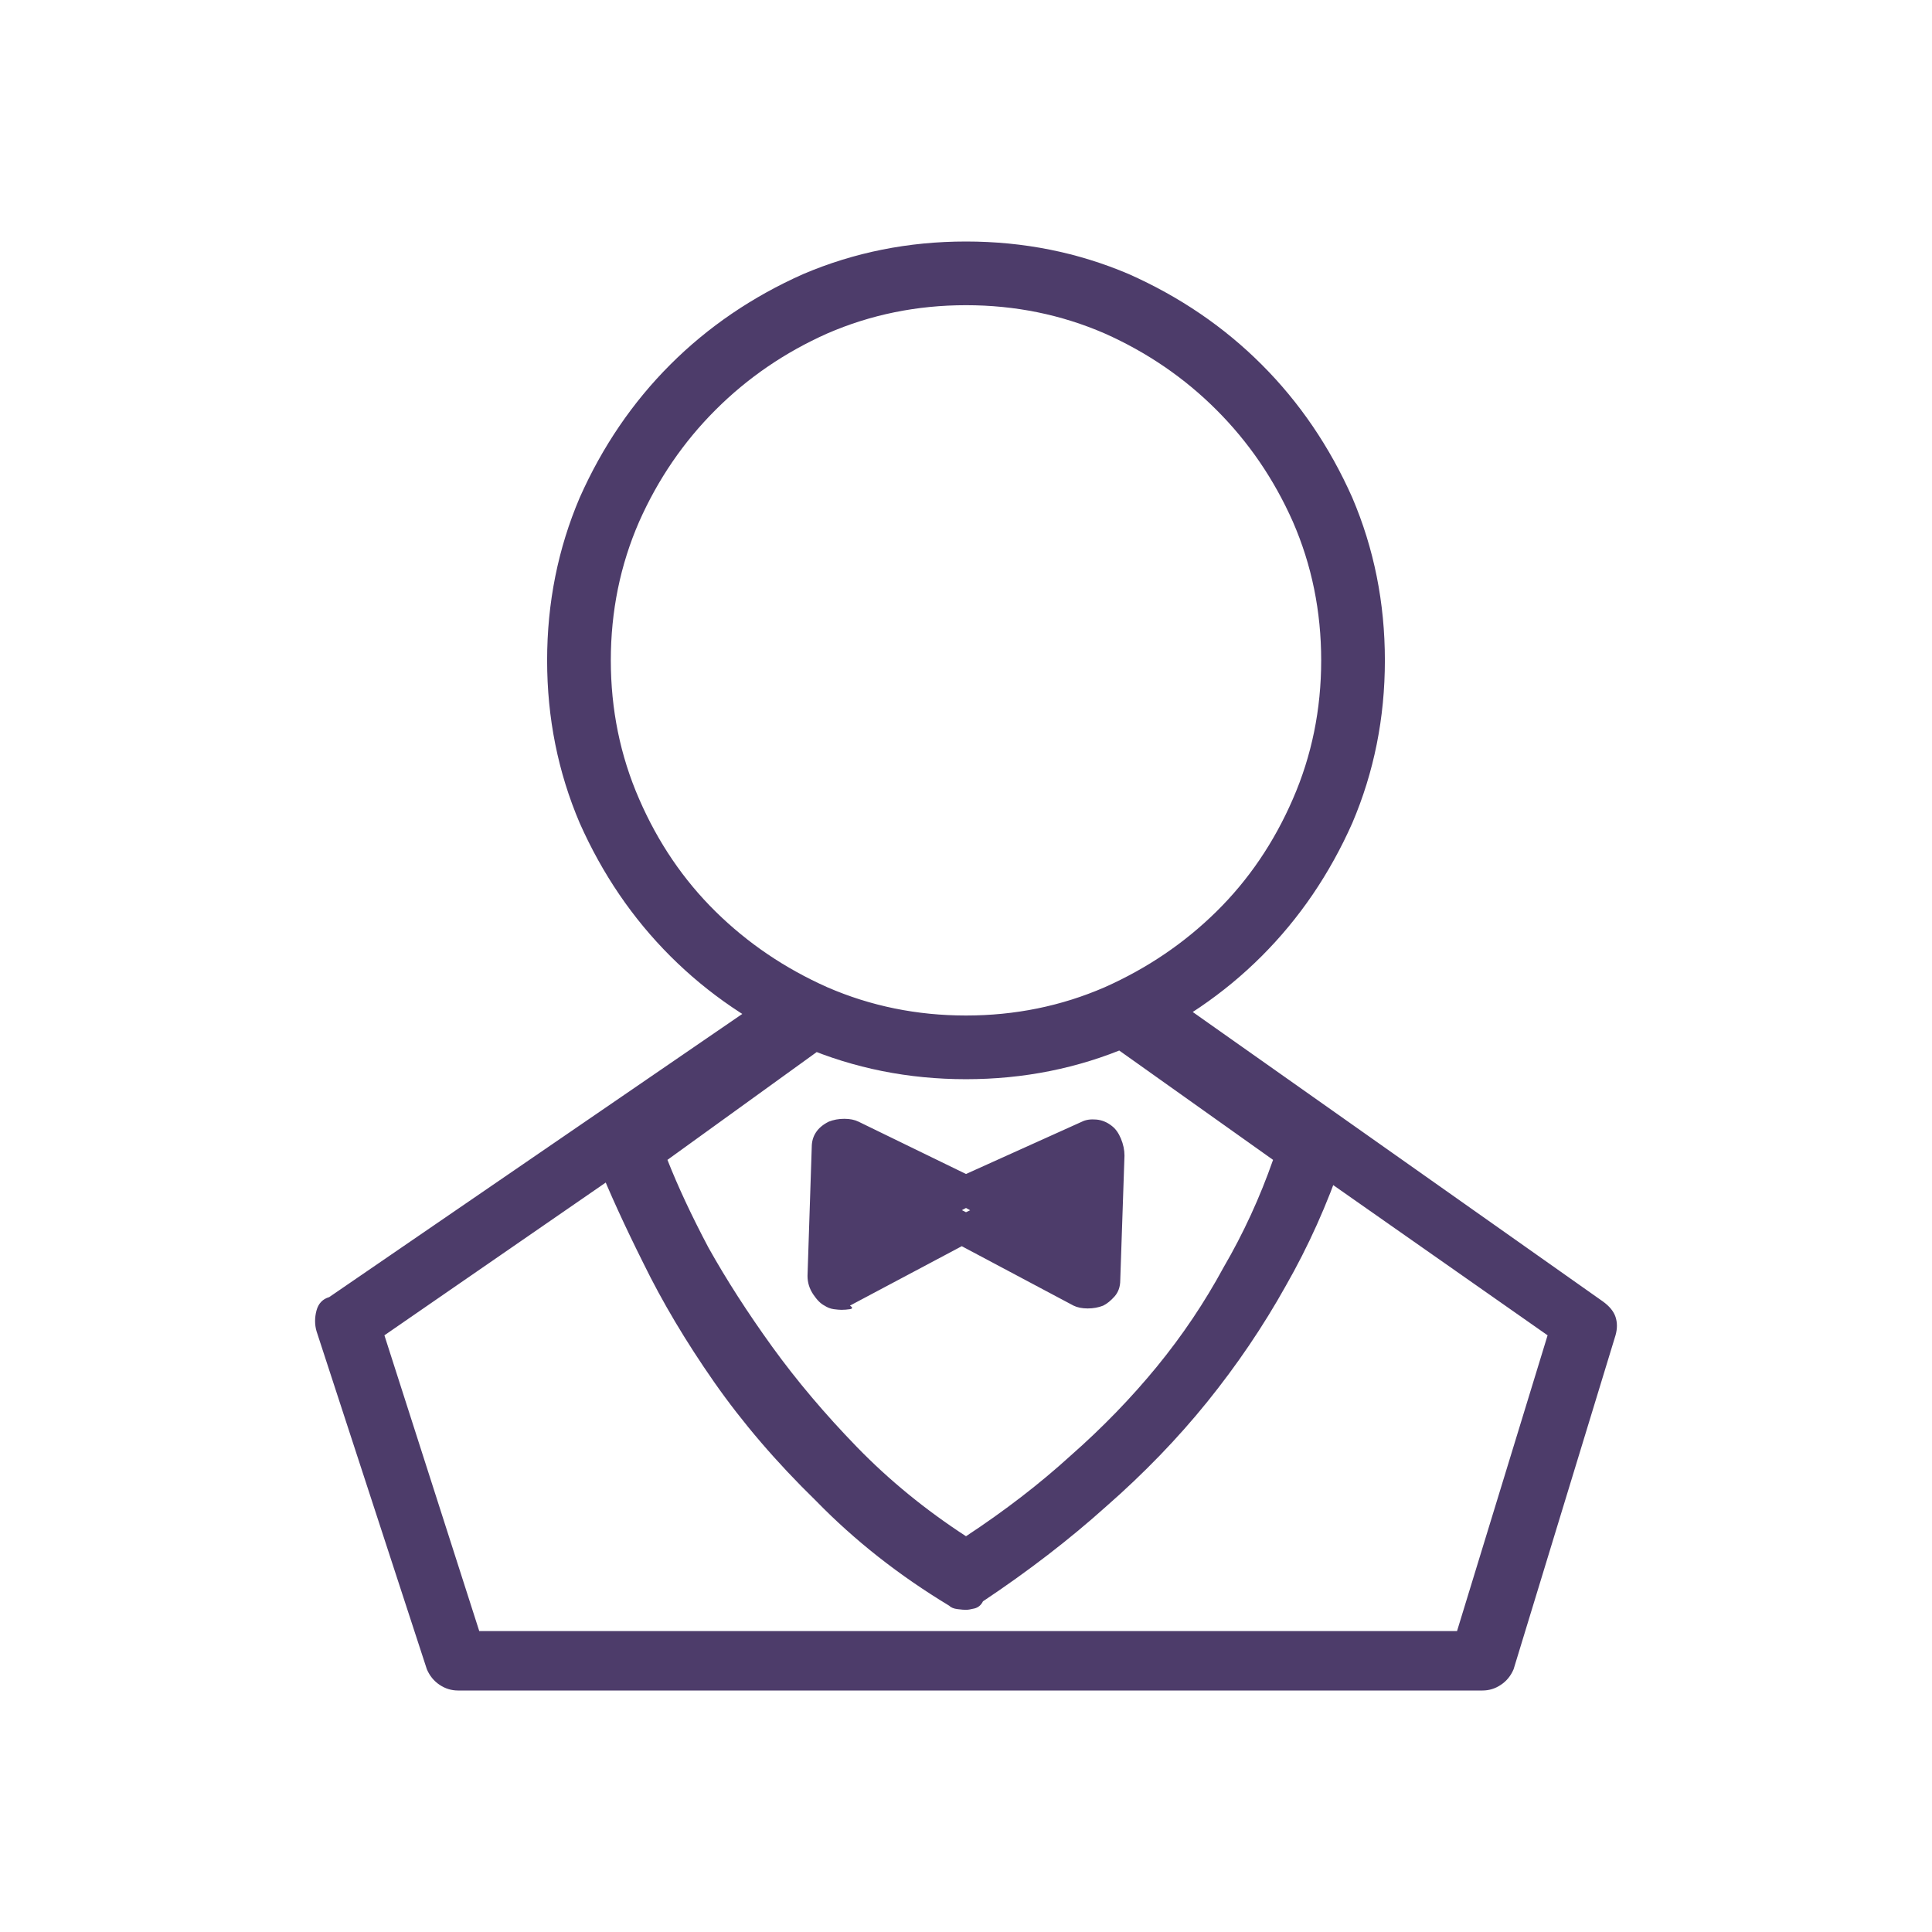 <svg width="32" height="32" viewBox="0 0 32 32" fill="none" xmlns="http://www.w3.org/2000/svg">
<path d="M16 17.875C15.047 17.875 14.148 17.695 13.305 17.336C12.461 16.961 11.727 16.461 11.102 15.836C10.477 15.211 9.977 14.477 9.602 13.633C9.242 12.789 9.062 11.891 9.062 10.938C9.062 9.984 9.242 9.086 9.602 8.242C9.977 7.398 10.477 6.664 11.102 6.039C11.727 5.414 12.461 4.914 13.305 4.539C14.148 4.18 15.047 4 16 4C16.953 4 17.852 4.18 18.695 4.539C19.539 4.914 20.273 5.414 20.898 6.039C21.523 6.664 22.023 7.398 22.398 8.242C22.758 9.086 22.938 9.984 22.938 10.938C22.938 11.891 22.758 12.789 22.398 13.633C22.023 14.477 21.523 15.211 20.898 15.836C20.273 16.461 19.539 16.961 18.695 17.336C17.852 17.695 16.953 17.875 16 17.875ZM16 5.055C15.188 5.055 14.422 5.211 13.703 5.523C13 5.836 12.383 6.258 11.852 6.789C11.32 7.32 10.898 7.938 10.586 8.641C10.273 9.359 10.117 10.125 10.117 10.938C10.117 11.75 10.273 12.516 10.586 13.234C10.898 13.953 11.32 14.574 11.852 15.098C12.383 15.621 13 16.039 13.703 16.352C14.422 16.664 15.188 16.82 16 16.82C16.812 16.82 17.578 16.664 18.297 16.352C19 16.039 19.617 15.621 20.148 15.098C20.68 14.574 21.102 13.953 21.414 13.234C21.727 12.516 21.883 11.75 21.883 10.938C21.883 10.125 21.727 9.359 21.414 8.641C21.102 7.938 20.68 7.32 20.148 6.789C19.617 6.258 19 5.836 18.297 5.523C17.578 5.211 16.812 5.055 16 5.055ZM24.555 28H7.586C7.477 28 7.375 27.969 7.281 27.906C7.188 27.844 7.117 27.758 7.07 27.648L5.242 22.047C5.211 21.938 5.211 21.824 5.242 21.707C5.273 21.59 5.344 21.516 5.453 21.484L12.461 16.68C12.57 16.602 12.699 16.578 12.848 16.609C12.996 16.641 13.102 16.711 13.164 16.82C13.242 16.93 13.266 17.055 13.234 17.195C13.203 17.336 13.133 17.445 13.023 17.523L6.367 22.117L7.938 27.016H24.133L25.633 22.117L18.977 17.453C18.867 17.375 18.797 17.266 18.766 17.125C18.734 16.984 18.758 16.859 18.836 16.75C18.898 16.641 19.004 16.57 19.152 16.539C19.301 16.508 19.43 16.531 19.539 16.609L26.547 21.555C26.656 21.633 26.727 21.719 26.758 21.812C26.789 21.906 26.789 22.008 26.758 22.117L25.07 27.648C25.023 27.758 24.953 27.844 24.859 27.906C24.766 27.969 24.664 28 24.555 28ZM16 26.664C15.969 26.664 15.922 26.66 15.859 26.652C15.797 26.645 15.75 26.625 15.719 26.594C14.891 26.094 14.156 25.516 13.516 24.859C12.859 24.219 12.297 23.562 11.828 22.891C11.359 22.219 10.969 21.562 10.656 20.922C10.344 20.297 10.094 19.75 9.906 19.281C9.875 19.188 9.875 19.078 9.906 18.953C9.938 18.828 10.008 18.727 10.117 18.648L13.023 16.539C13.133 16.461 13.262 16.43 13.41 16.445C13.559 16.461 13.664 16.539 13.727 16.68C13.805 16.773 13.836 16.895 13.82 17.043C13.805 17.191 13.727 17.305 13.586 17.383L11.055 19.211C11.227 19.648 11.453 20.133 11.734 20.664C12.031 21.195 12.383 21.742 12.789 22.305C13.195 22.867 13.664 23.422 14.195 23.969C14.727 24.516 15.328 25.008 16 25.445C16.641 25.023 17.219 24.578 17.734 24.109C18.266 23.641 18.742 23.148 19.164 22.633C19.586 22.117 19.953 21.57 20.266 20.992C20.594 20.43 20.867 19.836 21.086 19.211L18.414 17.312C18.305 17.234 18.234 17.121 18.203 16.973C18.172 16.824 18.195 16.703 18.273 16.609C18.336 16.5 18.441 16.43 18.59 16.398C18.738 16.367 18.867 16.391 18.977 16.469L22.023 18.648C22.133 18.727 22.203 18.816 22.234 18.918C22.266 19.02 22.266 19.117 22.234 19.211C21.984 19.945 21.672 20.641 21.297 21.297C20.922 21.969 20.488 22.609 19.996 23.219C19.504 23.828 18.945 24.406 18.32 24.953C17.711 25.5 17.031 26.023 16.281 26.523C16.25 26.586 16.203 26.625 16.141 26.641C16.078 26.656 16.031 26.664 16 26.664ZM14.008 19.07L16 20.078L18.133 19.07L18.062 21.133L16 20.008L13.867 21.133L14.008 19.07ZM13.938 21.695C13.906 21.695 13.863 21.691 13.809 21.684C13.754 21.676 13.703 21.656 13.656 21.625C13.594 21.594 13.531 21.531 13.469 21.438C13.406 21.344 13.375 21.242 13.375 21.133L13.445 19C13.445 18.906 13.469 18.824 13.516 18.754C13.562 18.684 13.633 18.625 13.727 18.578C13.805 18.547 13.891 18.531 13.984 18.531C14.078 18.531 14.156 18.547 14.219 18.578L16 19.445L17.922 18.578C17.984 18.547 18.062 18.535 18.156 18.543C18.25 18.551 18.336 18.586 18.414 18.648C18.477 18.695 18.527 18.766 18.566 18.859C18.605 18.953 18.625 19.047 18.625 19.141L18.555 21.203C18.555 21.312 18.523 21.402 18.461 21.473C18.398 21.543 18.336 21.594 18.273 21.625C18.195 21.656 18.109 21.672 18.016 21.672C17.922 21.672 17.844 21.656 17.781 21.625L15.93 20.641L14.078 21.625C14.125 21.656 14.125 21.676 14.078 21.684C14.031 21.691 13.984 21.695 13.938 21.695ZM17.266 20.078L17.617 20.289V19.938L17.266 20.078ZM14.523 19.867V20.219L14.875 20.008L14.523 19.867Z" fill="#4D3C6A"/>
</svg>
